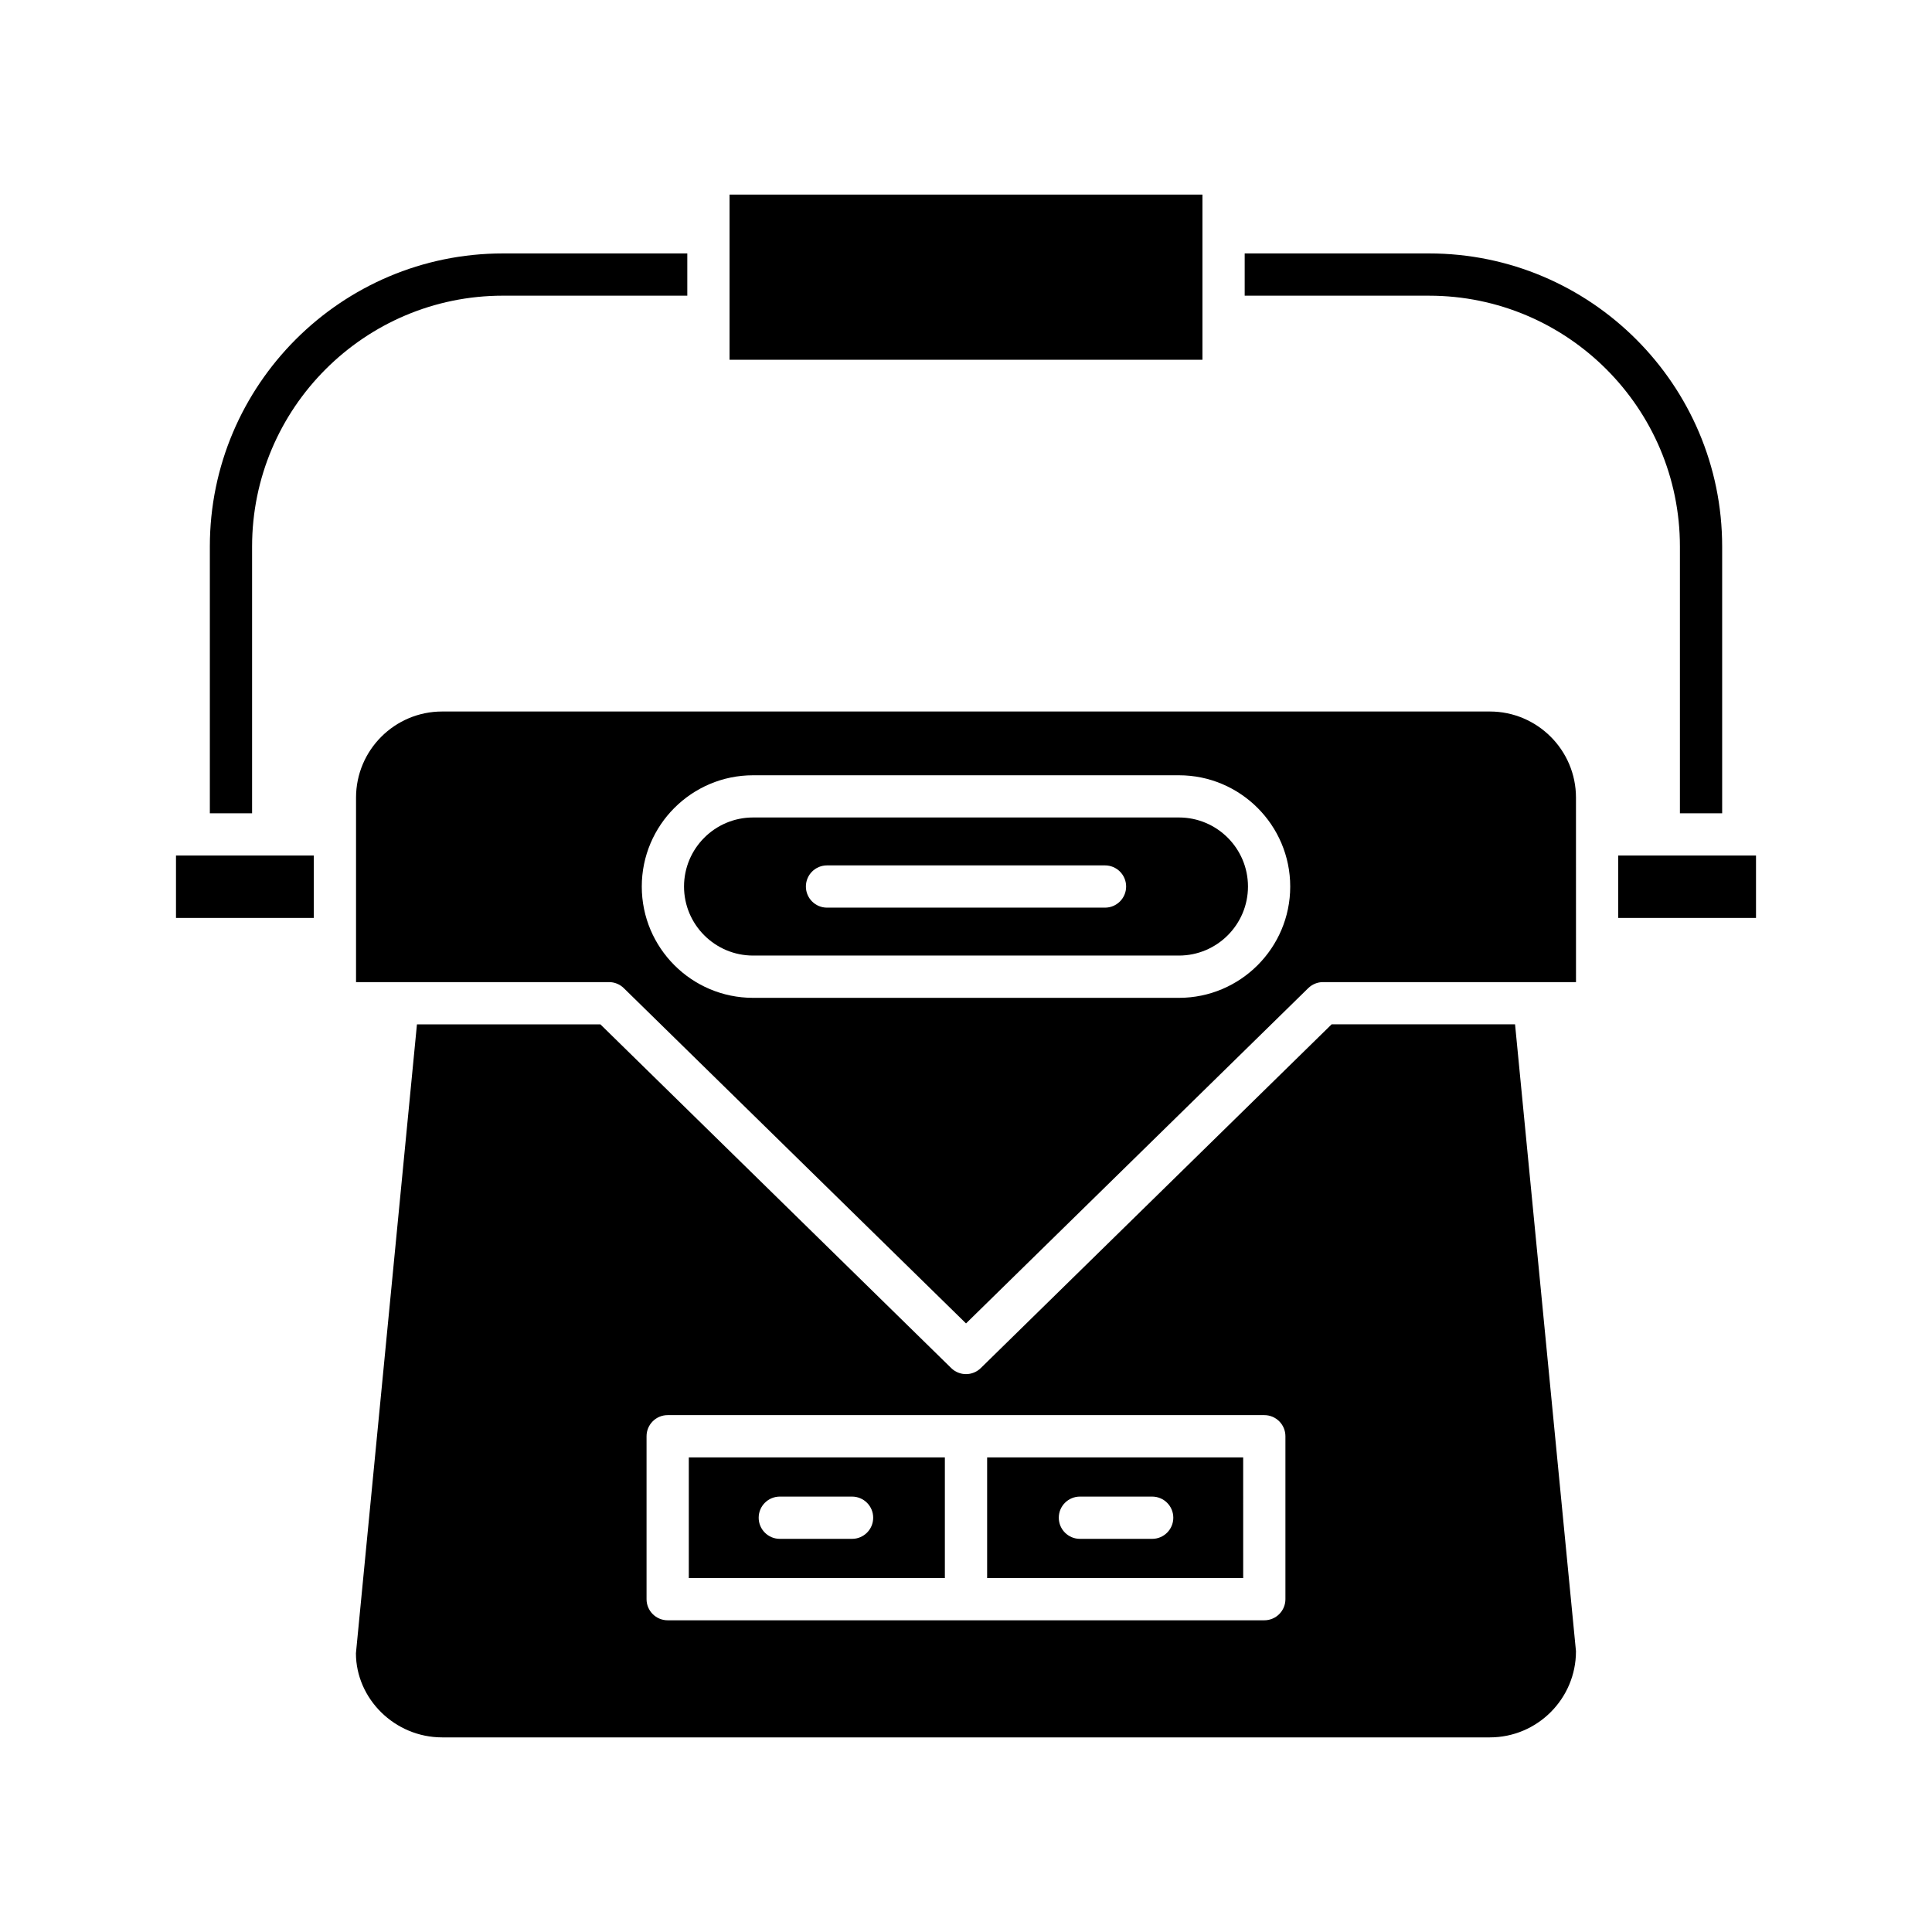 <?xml version="1.0" encoding="UTF-8"?>
<!-- Uploaded to: ICON Repo, www.svgrepo.com, Generator: ICON Repo Mixer Tools -->
<svg fill="#000000" width="800px" height="800px" version="1.1" viewBox="144 144 512 512" xmlns="http://www.w3.org/2000/svg">
 <g>
  <path d="m600.39 359.53v-70.695c0-42.824-34.844-77.672-77.672-77.672l-48.863 0.004v11.195h48.863c36.652 0 66.477 29.82 66.477 66.477v70.695z"/>
  <path d="m337.34 195.57h125.32v43.773h-125.32z"/>
  <path d="m199.61 359.53h11.195v-70.695c0-36.656 29.82-66.477 66.477-66.477h48.859v-11.195h-48.859c-42.828 0-77.672 34.844-77.672 77.672z"/>
  <path d="m190.64 370.72h36.516v16.543h-36.516z"/>
  <path d="m572.84 370.72h36.52v16.543h-36.52z"/>
  <path d="m405.6 562.2h67.859l-0.004-31.98h-67.855zm24.59-21.586h19.148c3.094 0 5.598 2.504 5.598 5.598s-2.504 5.598-5.598 5.598h-19.148c-3.094 0-5.598-2.504-5.598-5.598-0.004-3.094 2.5-5.598 5.598-5.598z"/>
  <path d="m326.54 562.2h67.859v-31.98h-67.859zm24.117-21.586h19.148c3.094 0 5.598 2.504 5.598 5.598s-2.504 5.598-5.598 5.598h-19.148c-3.094 0-5.598-2.504-5.598-5.598s2.504-5.598 5.598-5.598z"/>
  <path d="m561.65 581.6-16.145-166.14h-48.613l-92.973 91.094c-1.09 1.066-2.504 1.602-3.918 1.602s-2.832-0.535-3.918-1.602l-92.973-91.09h-48.613l-16.172 166.68c0.027 12.043 10.266 22.281 22.855 22.281h277.64c12.59 0 22.828-10.238 22.828-22.824zm-77-13.805c0 3.094-2.504 5.598-5.598 5.598h-158.11c-3.094 0-5.598-2.504-5.598-5.598v-43.176c0-3.094 2.504-5.598 5.598-5.598h158.11c3.094 0 5.598 2.504 5.598 5.598z"/>
  <path d="m561.65 355.38c0-12.586-10.238-22.824-22.828-22.824h-277.64c-12.59 0-22.828 10.238-22.828 22.824v48.887h67.043c1.465 0 2.871 0.574 3.918 1.602l90.691 88.852 90.688-88.852c1.051-1.027 2.453-1.602 3.918-1.602h67.043zm-105.22 53.059h-112.86c-16.266 0-29.492-13.23-29.492-29.492 0-16.262 13.23-29.492 29.492-29.492h112.86c16.262 0 29.492 13.23 29.492 29.492 0 16.262-13.23 29.492-29.492 29.492z"/>
  <path d="m456.43 360.64h-112.86c-10.09 0-18.297 8.207-18.297 18.297s8.207 18.297 18.297 18.297h112.86c10.09 0 18.297-8.207 18.297-18.297 0-10.094-8.207-18.297-18.297-18.297zm-19.594 23.895h-73.668c-3.094 0-5.598-2.504-5.598-5.598s2.504-5.598 5.598-5.598h73.668c3.094 0 5.598 2.504 5.598 5.598s-2.504 5.598-5.598 5.598z"/>
 </g>
</svg>